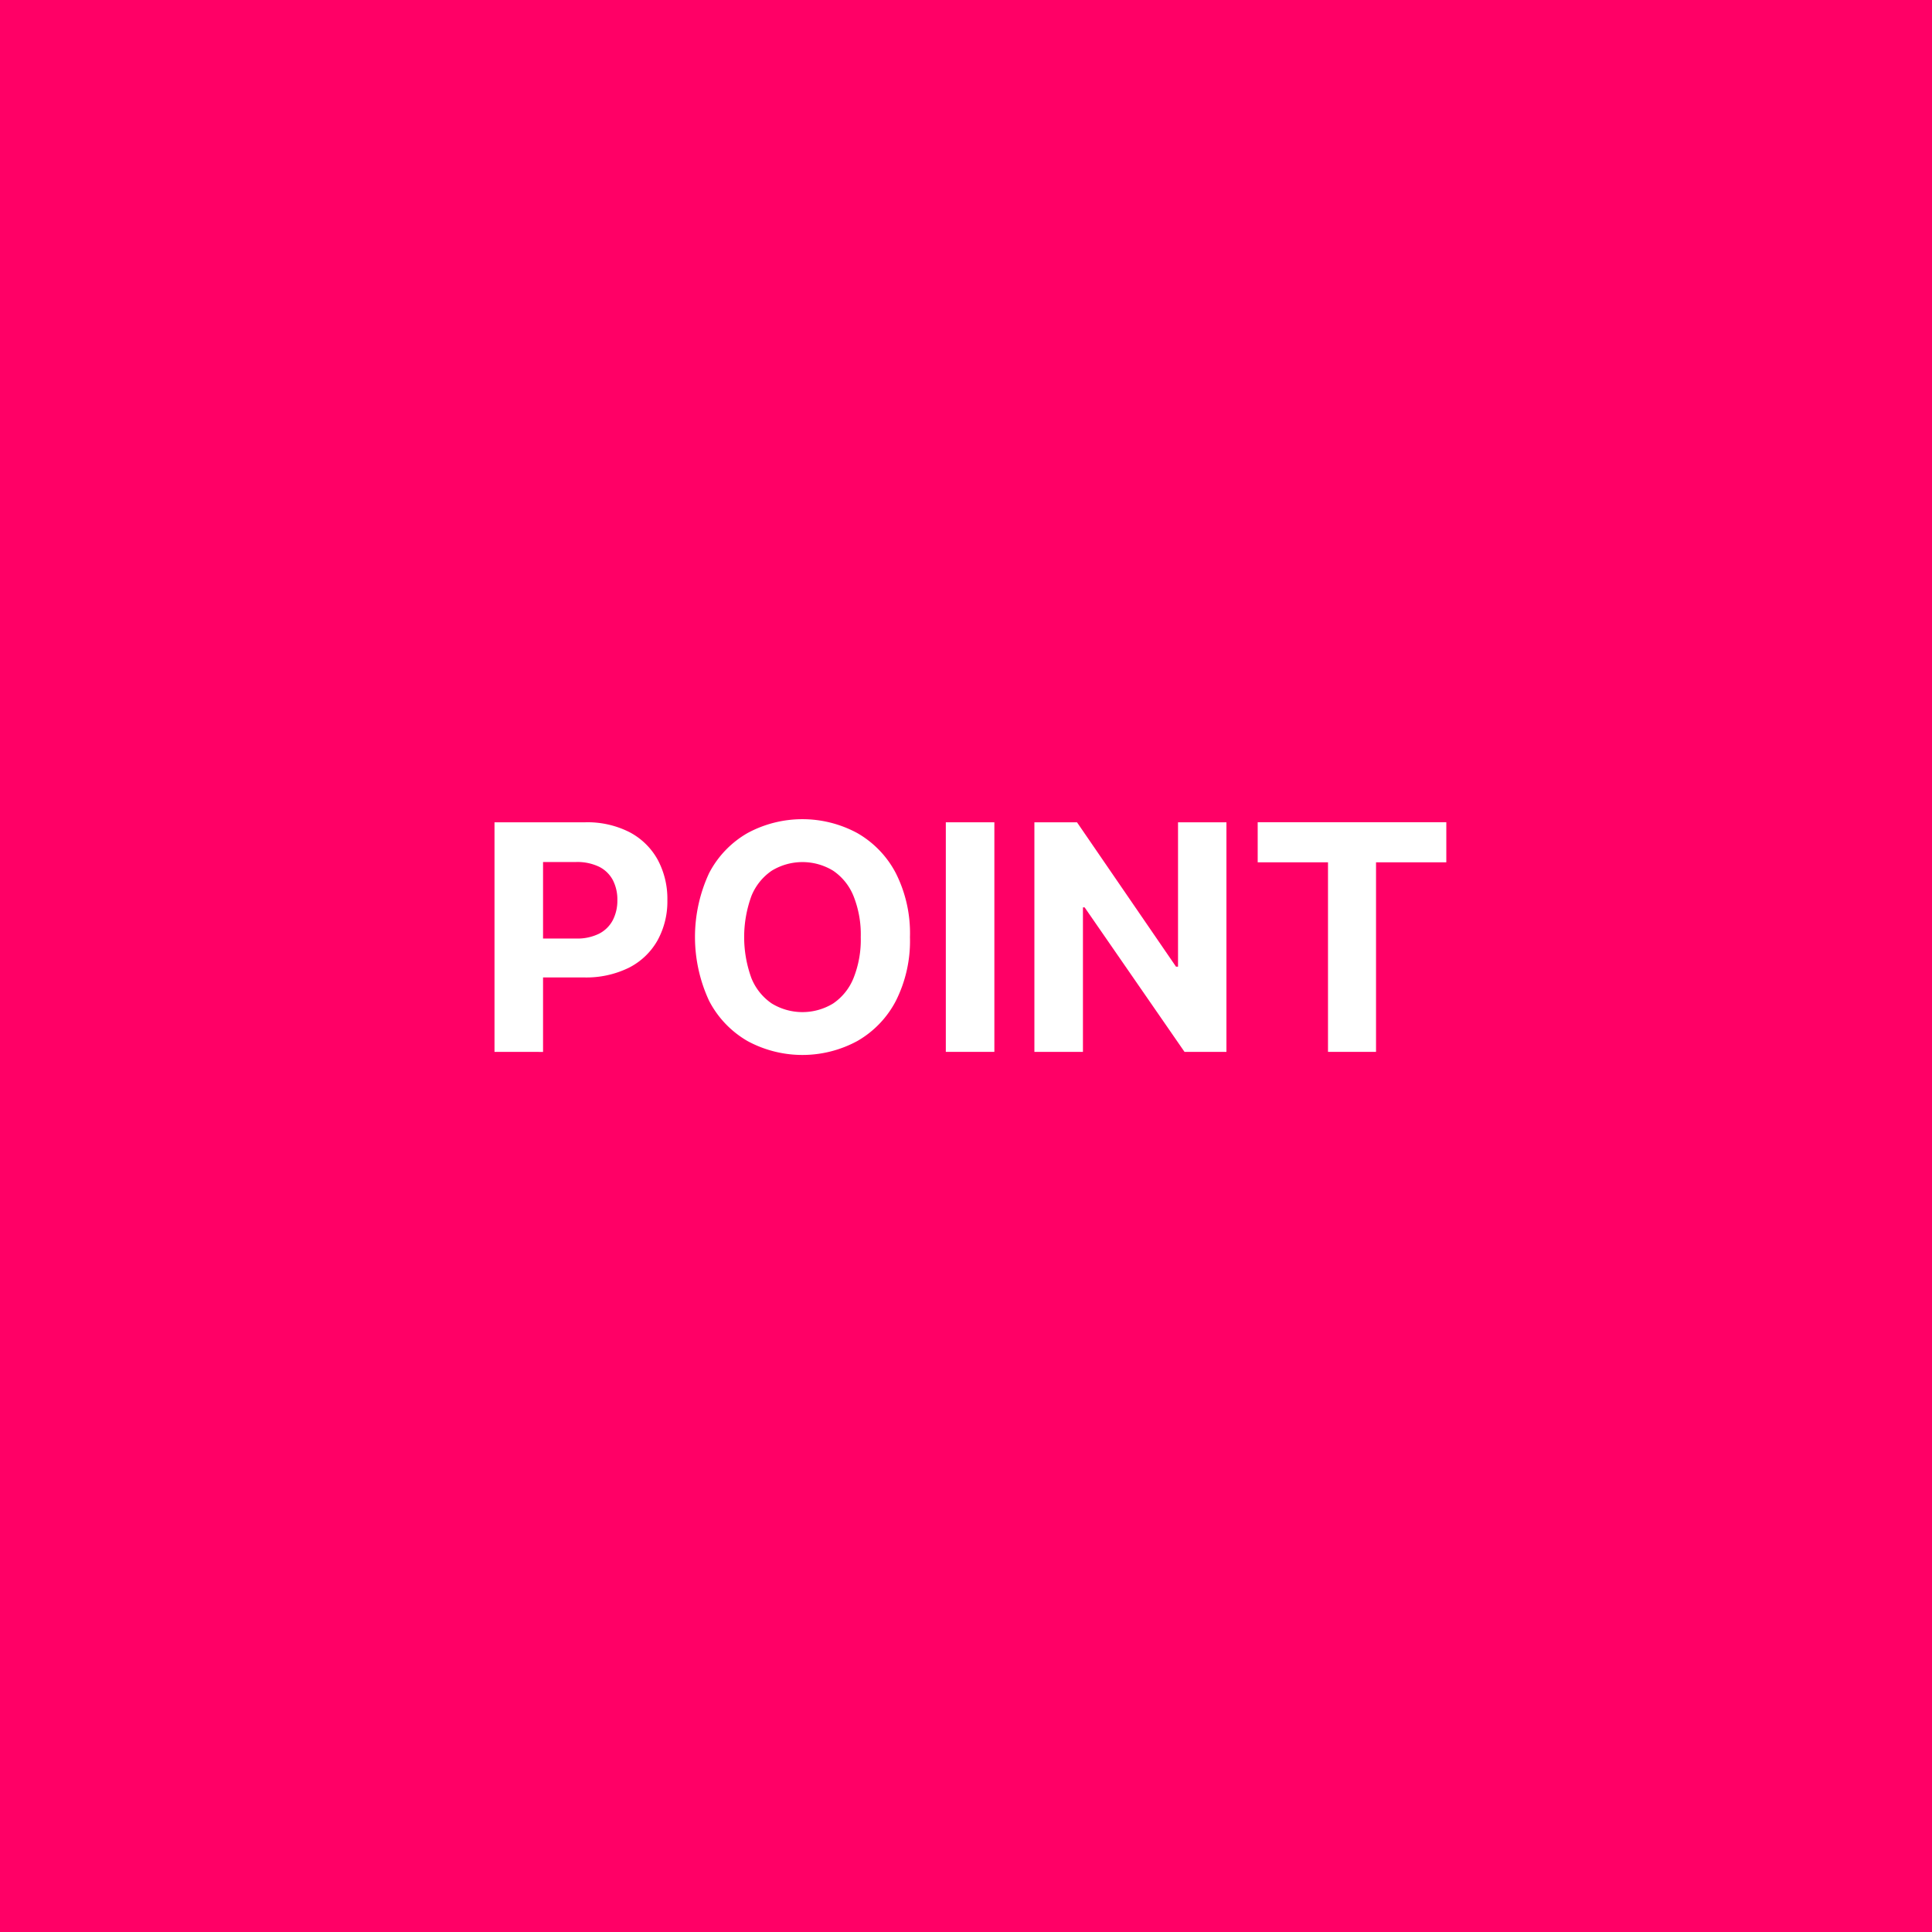 <svg id="レイヤー_1" data-name="レイヤー 1" xmlns="http://www.w3.org/2000/svg" width="81.944" height="81.944" viewBox="0 0 81.944 81.944"><defs><style>.cls-1{fill:#f06;}.cls-2{fill:#fff;}</style></defs><rect class="cls-1" width="81.944" height="81.944"/><path class="cls-2" d="M939.618,543.984v-9.737h3.841a3.93,3.93,0,0,1,1.888.42,2.906,2.906,0,0,1,1.192,1.166,3.5,3.5,0,0,1,.411,1.713,3.423,3.423,0,0,1-.419,1.712,2.893,2.893,0,0,1-1.21,1.156,4.1,4.1,0,0,1-1.914.413h-2.449v-1.65h2.117a2.074,2.074,0,0,0,.982-.207,1.353,1.353,0,0,0,.58-.575,1.81,1.81,0,0,0,.192-.849,1.789,1.789,0,0,0-.192-.848,1.336,1.336,0,0,0-.583-.566,2.138,2.138,0,0,0-.989-.2h-1.388v8.054Z" transform="translate(-918.644 -499.37)"/><path class="cls-2" d="M957.239,539.116a5.652,5.652,0,0,1-.6,2.71,4.19,4.19,0,0,1-1.636,1.7,4.887,4.887,0,0,1-4.652,0,4.193,4.193,0,0,1-1.631-1.707,6.421,6.421,0,0,1,0-5.416,4.173,4.173,0,0,1,1.631-1.7,4.895,4.895,0,0,1,4.652,0,4.19,4.19,0,0,1,1.636,1.7A5.653,5.653,0,0,1,957.239,539.116Zm-2.087,0a4.376,4.376,0,0,0-.307-1.741,2.365,2.365,0,0,0-.863-1.074,2.5,2.5,0,0,0-2.606,0,2.37,2.37,0,0,0-.862,1.074,5.087,5.087,0,0,0,0,3.481,2.373,2.373,0,0,0,.862,1.075,2.5,2.5,0,0,0,2.606,0,2.368,2.368,0,0,0,.863-1.075A4.374,4.374,0,0,0,955.152,539.116Z" transform="translate(-918.644 -499.37)"/><path class="cls-2" d="M960.819,534.247v9.737H958.76v-9.737Z" transform="translate(-918.644 -499.37)"/><path class="cls-2" d="M970.662,534.247v9.737h-1.778l-4.237-6.129h-.071v6.129h-2.059v-9.737h1.807l4.2,6.124h.085v-6.124Z" transform="translate(-918.644 -499.37)"/><path class="cls-2" d="M971.988,535.944v-1.7h8v1.7h-2.981v8.04H974.97v-8.04Z" transform="translate(-918.644 -499.37)"/></svg>